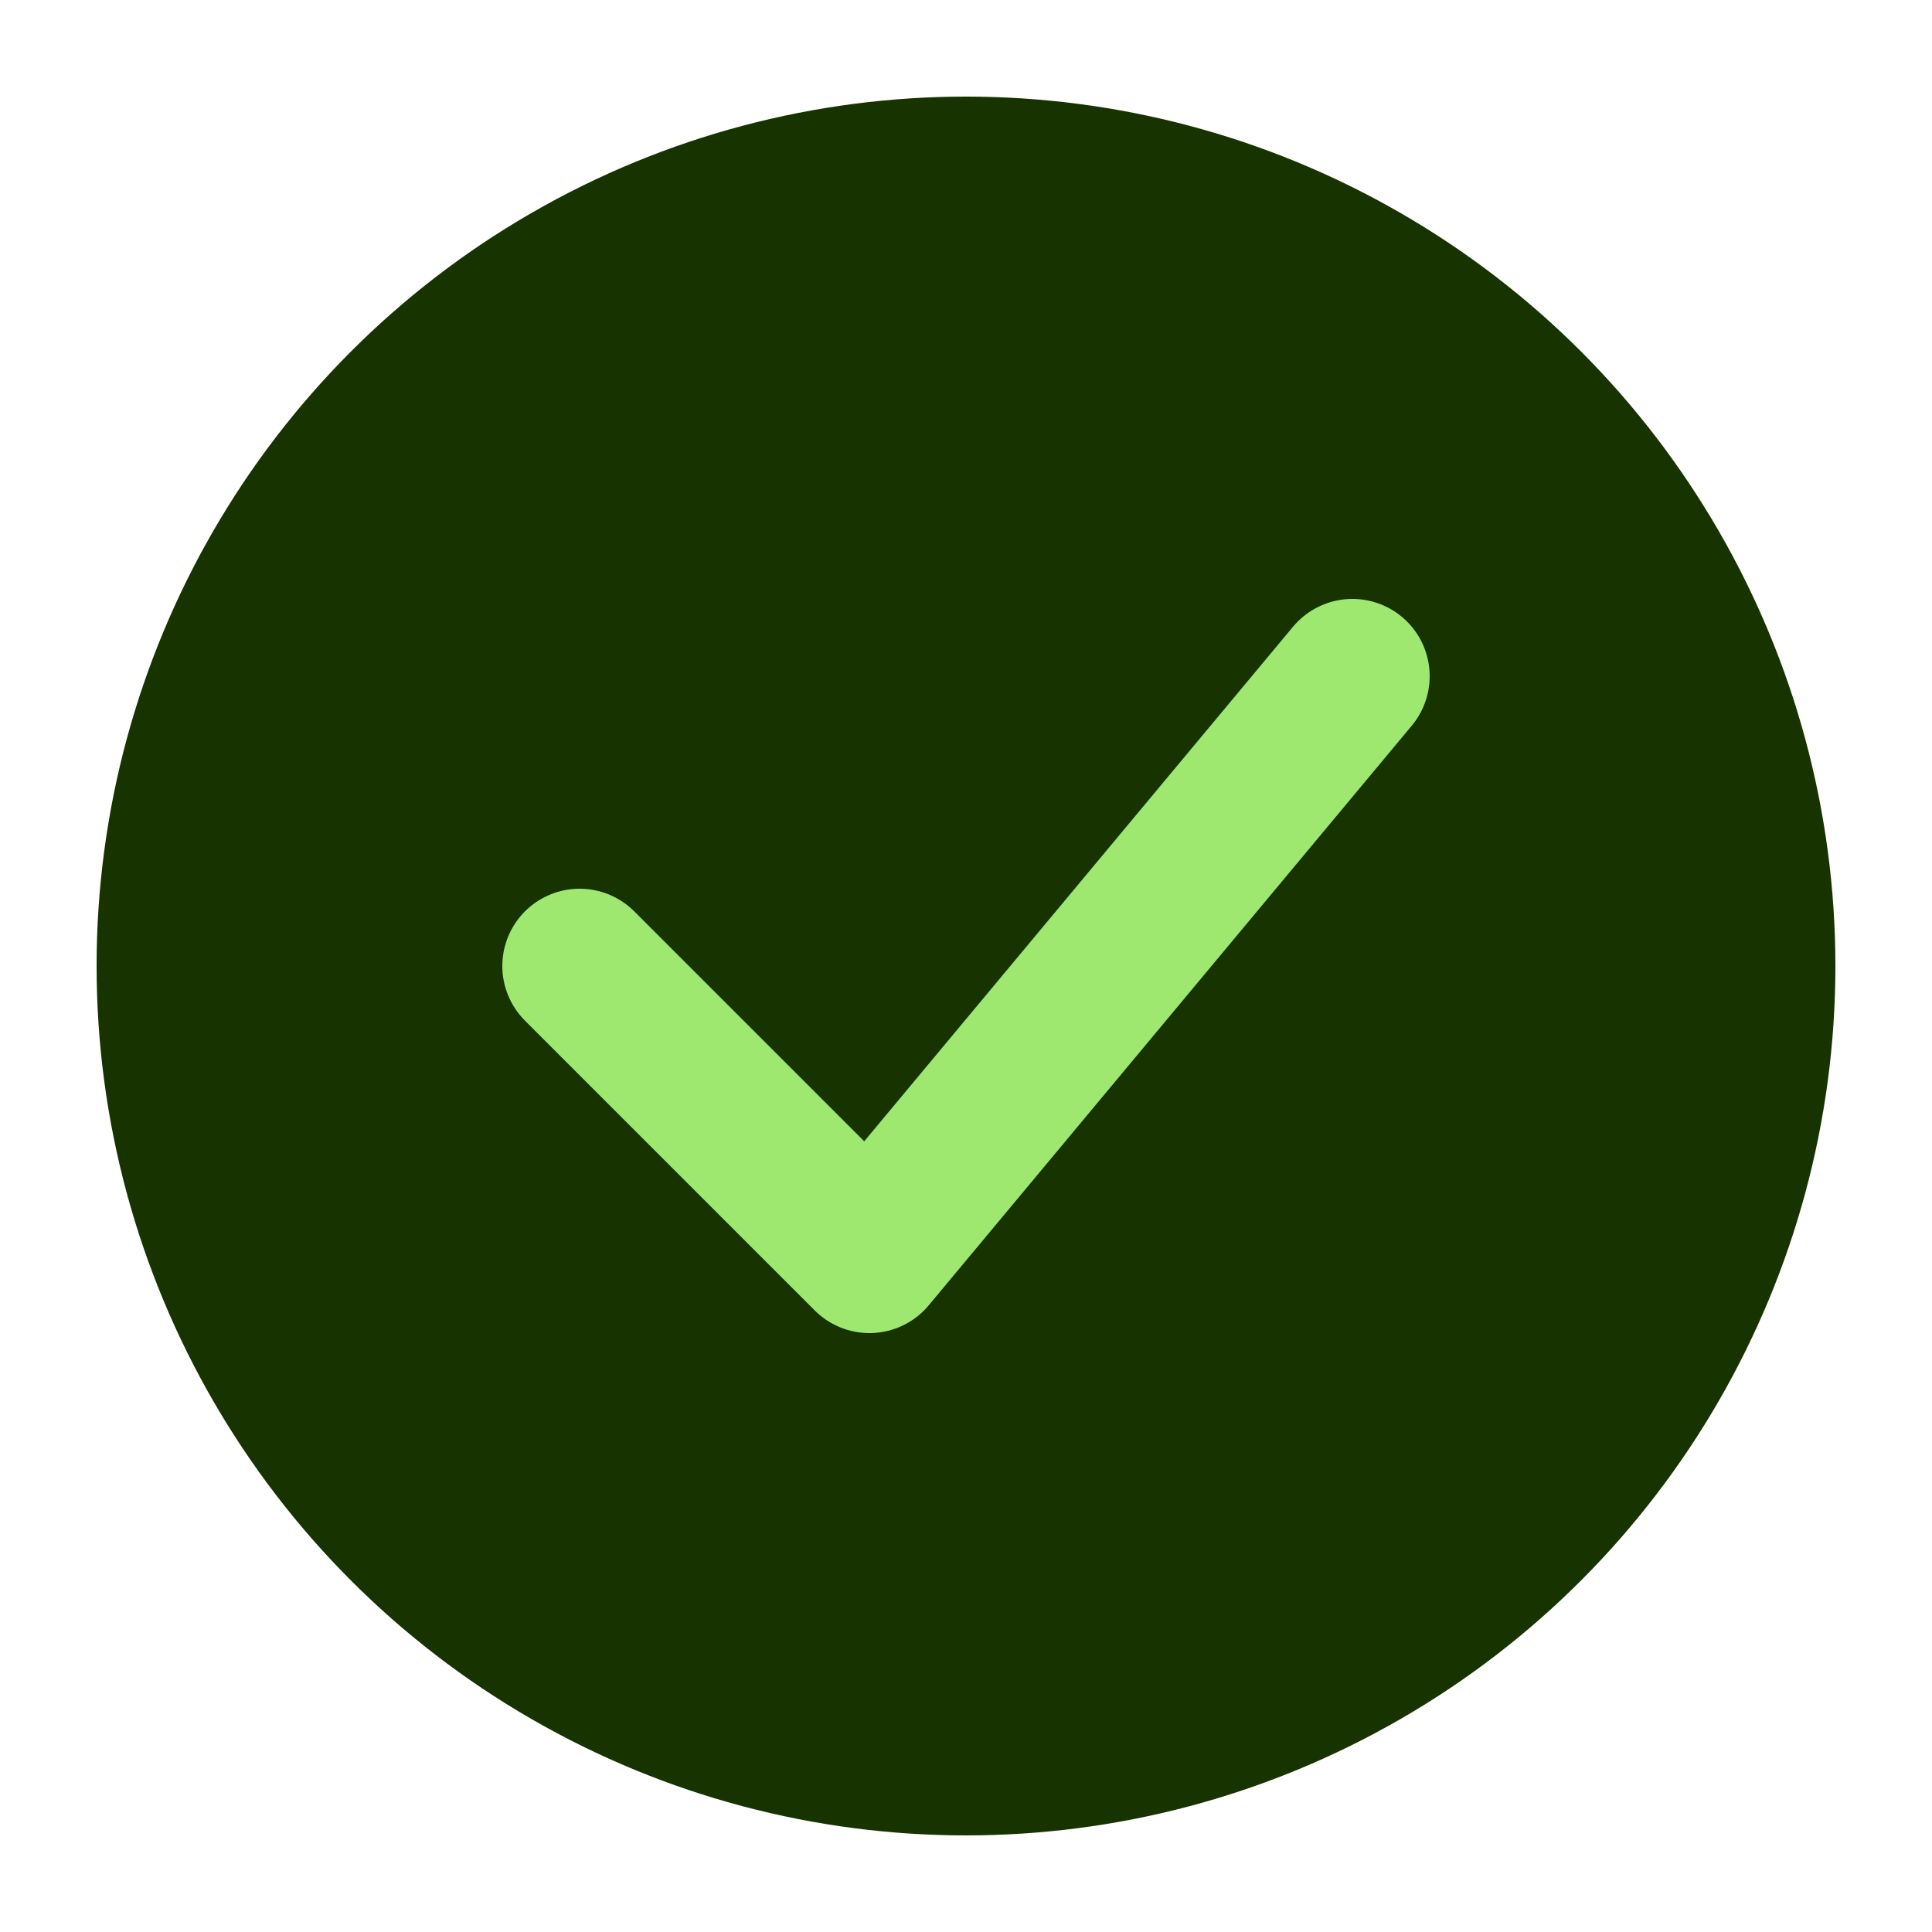 <?xml version="1.0" encoding="utf-8" ?>
<svg baseProfile="tiny" height="100px" version="1.2" width="100px" xmlns="http://www.w3.org/2000/svg" xmlns:ev="http://www.w3.org/2001/xml-events" xmlns:xlink="http://www.w3.org/1999/xlink"><defs /><circle cx="50px" cy="50px" fill="#163300" r="45px" /><path d="M30,50 L45,65 L70,35" fill="none" stroke="#9fe870" stroke-linecap="round" stroke-linejoin="round" stroke-width="8" /></svg>